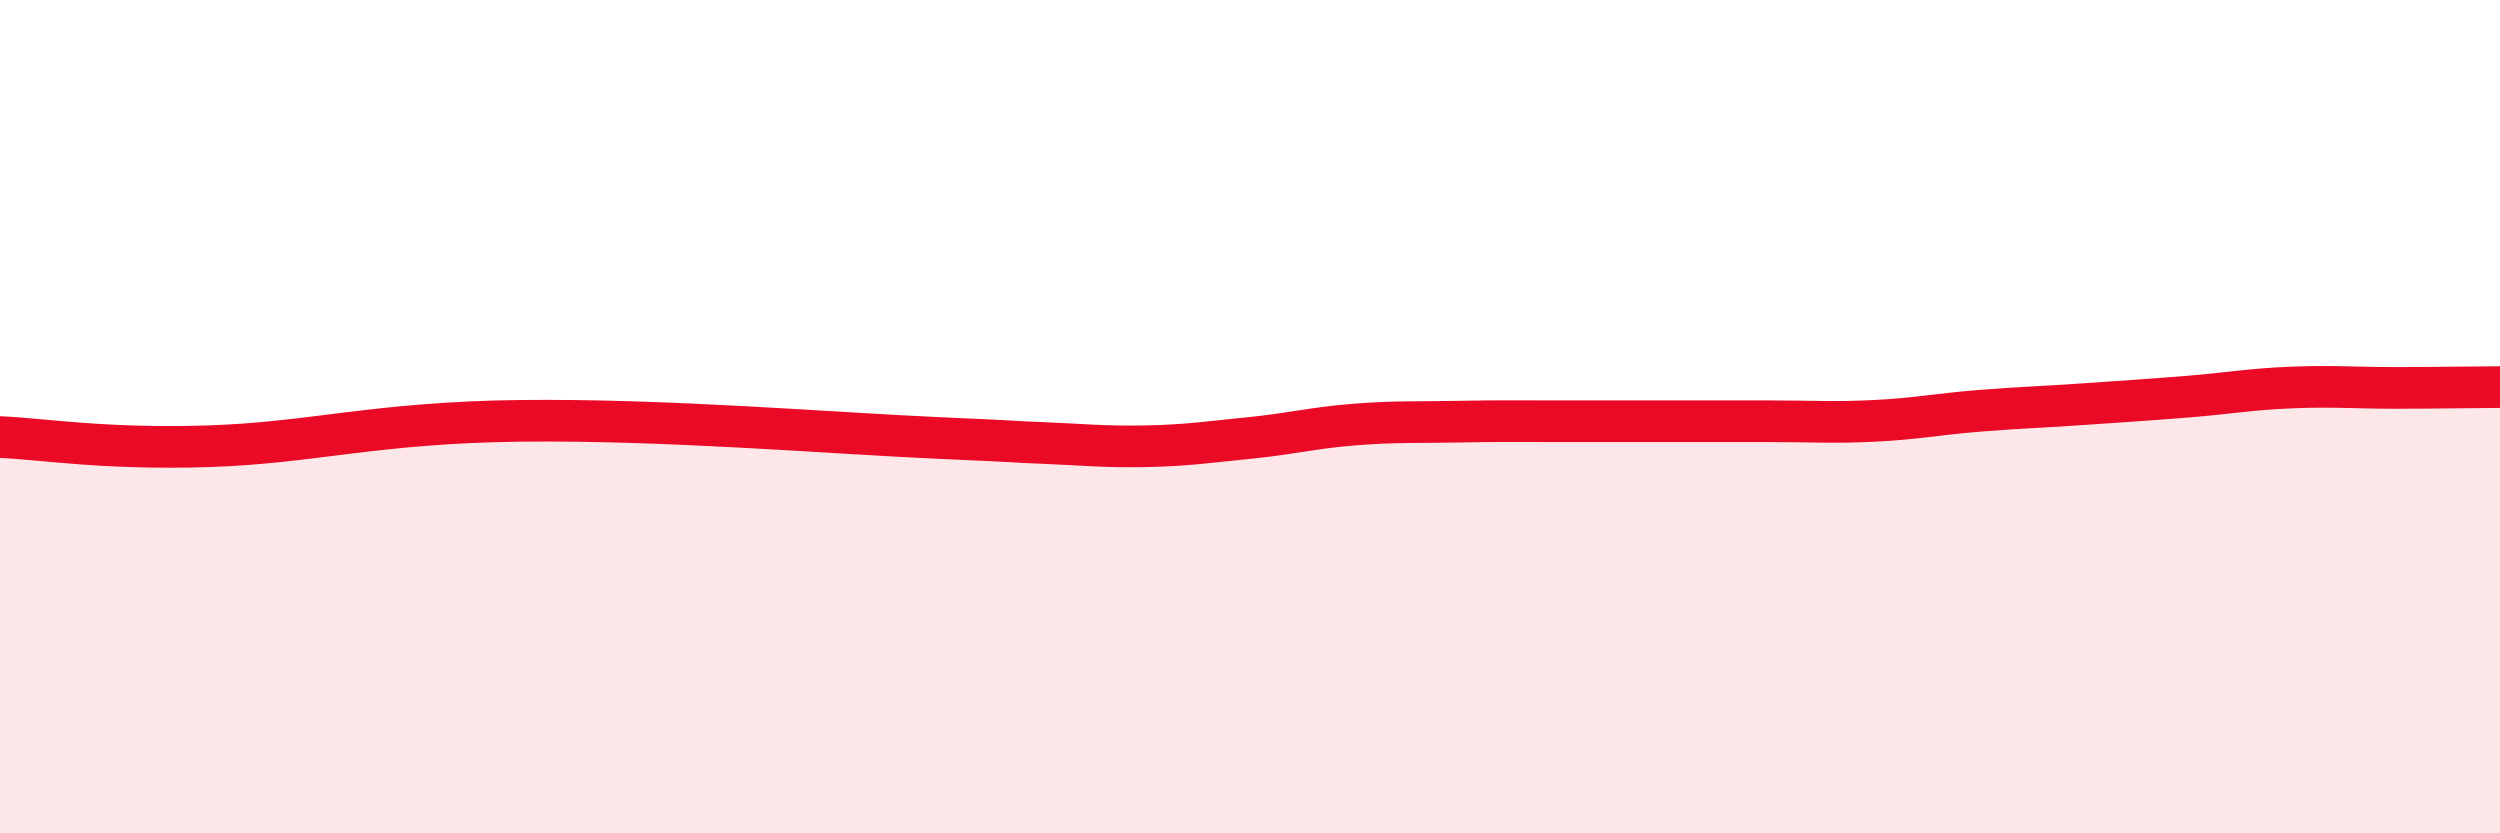 
    <svg width="60" height="20" viewBox="0 0 60 20" xmlns="http://www.w3.org/2000/svg">
      <path
        d="M 0,10.49 C 1,10.53 2.5,10.79 5,10.71 C 7.5,10.63 9,10.14 12.5,10.1 C 16,10.06 20,10.4 22.5,10.51 C 25,10.62 24,10.59 25,10.63 C 26,10.67 26.5,10.73 27.5,10.71 C 28.5,10.69 29,10.61 30,10.51 C 31,10.41 31.5,10.27 32.5,10.19 C 33.5,10.11 34,10.14 35,10.12 C 36,10.1 36.5,10.11 37.5,10.11 C 38.5,10.11 39,10.11 40,10.11 C 41,10.11 41.5,10.11 42.5,10.11 C 43.5,10.11 44,10.15 45,10.1 C 46,10.05 46.5,9.94 47.5,9.86 C 48.5,9.78 49,9.77 50,9.7 C 51,9.63 51.5,9.6 52.5,9.52 C 53.5,9.44 54,9.34 55,9.3 C 56,9.26 56.5,9.31 57.5,9.31 C 58.5,9.31 59.5,9.29 60,9.29L60 20L0 20Z"
        fill="#EB0A25"
        opacity="0.1"
        stroke-linecap="round"
        stroke-linejoin="round"
      />
      <path
        d="M 0,10.49 C 1,10.53 2.5,10.79 5,10.71 C 7.5,10.63 9,10.14 12.5,10.1 C 16,10.06 20,10.4 22.5,10.51 C 25,10.62 24,10.59 25,10.63 C 26,10.67 26.5,10.73 27.5,10.71 C 28.5,10.69 29,10.61 30,10.51 C 31,10.41 31.5,10.27 32.5,10.19 C 33.5,10.11 34,10.14 35,10.12 C 36,10.1 36.5,10.11 37.5,10.11 C 38.5,10.11 39,10.11 40,10.11 C 41,10.11 41.5,10.11 42.5,10.11 C 43.5,10.11 44,10.15 45,10.1 C 46,10.05 46.5,9.94 47.5,9.86 C 48.5,9.78 49,9.77 50,9.7 C 51,9.63 51.5,9.6 52.5,9.52 C 53.5,9.44 54,9.34 55,9.3 C 56,9.26 56.5,9.31 57.5,9.31 C 58.5,9.31 59.5,9.29 60,9.29"
        stroke="#EB0A25"
        stroke-width="1"
        fill="none"
        stroke-linecap="round"
        stroke-linejoin="round"
      />
    </svg>
  